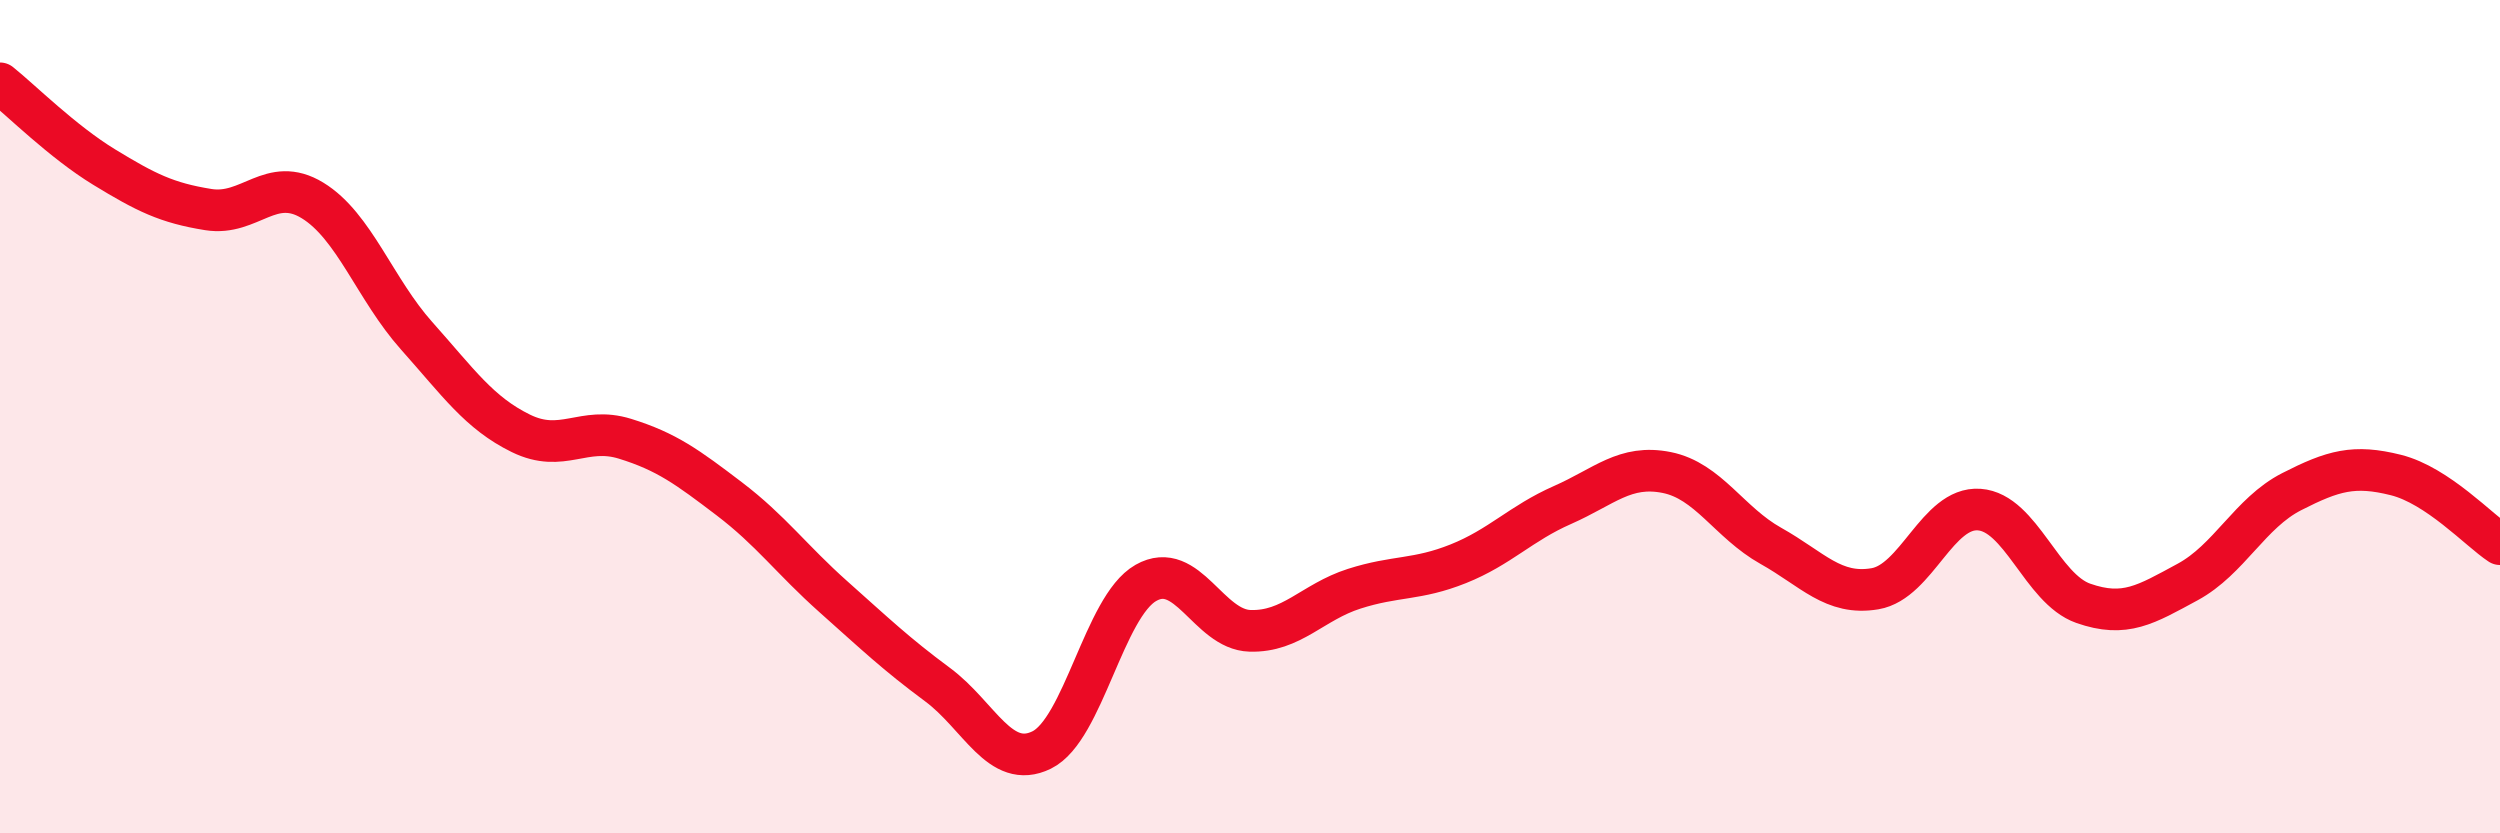
    <svg width="60" height="20" viewBox="0 0 60 20" xmlns="http://www.w3.org/2000/svg">
      <path
        d="M 0,2 C 0.5,2.4 1.5,3.4 2.5,4.01 C 3.5,4.62 4,4.87 5,5.03 C 6,5.19 6.5,4.2 7.5,4.81 C 8.5,5.42 9,6.94 10,8.06 C 11,9.18 11.5,9.91 12.5,10.4 C 13.5,10.89 14,10.22 15,10.53 C 16,10.84 16.5,11.21 17.5,11.97 C 18.5,12.73 19,13.43 20,14.32 C 21,15.21 21.5,15.69 22.5,16.43 C 23.5,17.17 24,18.49 25,18 C 26,17.51 26.5,14.56 27.5,13.99 C 28.5,13.42 29,15.11 30,15.14 C 31,15.17 31.5,14.45 32.5,14.13 C 33.5,13.81 34,13.93 35,13.53 C 36,13.13 36.5,12.56 37.5,12.12 C 38.5,11.68 39,11.14 40,11.34 C 41,11.54 41.5,12.54 42.5,13.1 C 43.5,13.66 44,14.3 45,14.13 C 46,13.96 46.5,12.16 47.5,12.23 C 48.5,12.3 49,14.13 50,14.48 C 51,14.83 51.5,14.51 52.5,13.97 C 53.5,13.43 54,12.31 55,11.8 C 56,11.29 56.5,11.15 57.5,11.4 C 58.5,11.65 59.5,12.73 60,13.06L60 20L0 20Z"
        fill="#EB0A25"
        opacity="0.1"
        stroke-linecap="round"
        stroke-linejoin="round"
      />
      <path
        d="M 0,2 C 0.5,2.4 1.5,3.4 2.5,4.01 C 3.5,4.62 4,4.87 5,5.03 C 6,5.19 6.5,4.2 7.5,4.81 C 8.5,5.42 9,6.94 10,8.06 C 11,9.18 11.5,9.91 12.5,10.4 C 13.5,10.89 14,10.22 15,10.53 C 16,10.84 16.5,11.21 17.5,11.97 C 18.5,12.73 19,13.43 20,14.32 C 21,15.21 21.5,15.69 22.5,16.43 C 23.5,17.17 24,18.49 25,18 C 26,17.51 26.5,14.56 27.5,13.99 C 28.5,13.42 29,15.11 30,15.14 C 31,15.17 31.5,14.45 32.5,14.13 C 33.5,13.81 34,13.93 35,13.53 C 36,13.13 36.5,12.56 37.5,12.12 C 38.5,11.68 39,11.14 40,11.34 C 41,11.54 41.5,12.54 42.5,13.1 C 43.5,13.66 44,14.3 45,14.13 C 46,13.96 46.5,12.16 47.5,12.23 C 48.5,12.3 49,14.13 50,14.48 C 51,14.83 51.5,14.51 52.5,13.97 C 53.5,13.43 54,12.31 55,11.8 C 56,11.29 56.5,11.15 57.5,11.4 C 58.5,11.65 59.5,12.73 60,13.06"
        stroke="#EB0A25"
        stroke-width="1"
        fill="none"
        stroke-linecap="round"
        stroke-linejoin="round"
      />
    </svg>
  